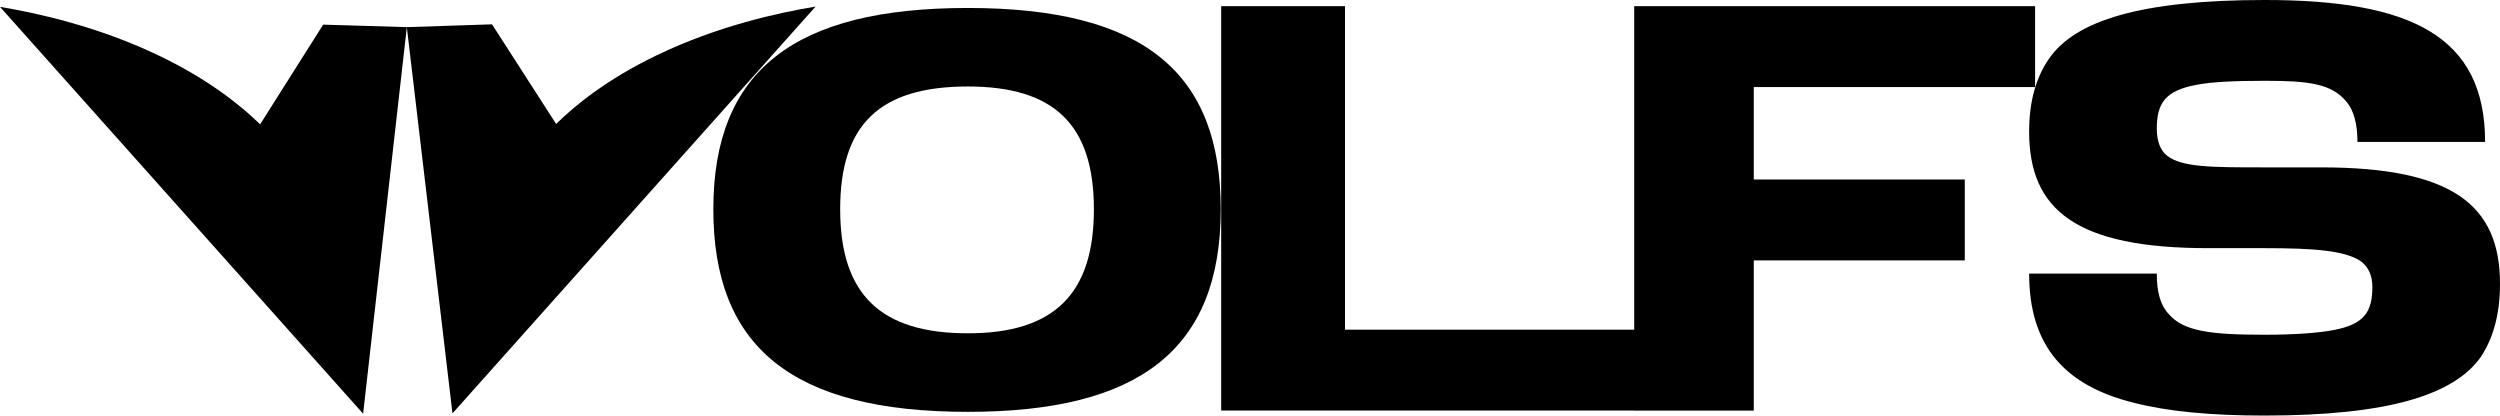 <svg xml:space="preserve" style="enable-background:new 0 0 900.057 149.609;" viewBox="0 0 900.057 149.609" height="149.609px" width="900.057px" y="0px" x="0px" xmlns:xlink="http://www.w3.org/1999/xlink" xmlns="http://www.w3.org/2000/svg" id="Layer_1" version="1.1">
<g>
	<path d="M293.631,2.357c-13.345,2.216-35.191,6.957-57.148,17.522
		c-18.154,8.736-29.564,18.172-36.264,24.751
		c-7.693-11.957-15.387-23.913-23.081-35.871
		c-10.223,0.337-20.448,0.675-30.673,1.01c0,0,0,0,0,0
		c-10.039-0.299-20.078-0.599-30.116-0.898
		c-7.564,11.962-15.127,23.925-22.691,35.887
		c-6.783-6.6-18.286-16.032-36.511-24.767C35.198,9.472,13.404,4.712,0,2.469
		c43.576,48.824,87.153,97.647,130.731,146.471
		c5.244-46.39,10.49-92.78,15.735-139.17
		c5.479,46.354,10.957,92.706,16.435,139.057
		C206.478,100.005,250.055,51.181,293.631,2.357z"></path>
	<path d="M348.441,2.869c-62.071,0-91.625,22.207-91.625,72.483
		c0,49.284,27.945,72.923,91.625,72.923c61.497,0,91.049-22.217,91.049-72.923
		C439.49,26.104,411.829,2.869,348.441,2.869z M348.441,119.996
		c-31.152,0-45.959-13.746-45.959-44.644c0-30.075,13.721-44.215,45.959-44.215
		c30.906,0,45.385,13.534,45.385,44.215
		C393.826,105.474,379.871,119.996,348.441,119.996z"></path>
	<path d="M835.586,60.258h-20.405c-18.807,0-29.552,0-34.92-4.163
		c-2.453-1.856-3.768-5.208-3.768-9.762c0-9.341,3.205-13.708,14.233-15.785
		c5.366-1.058,13.711-1.463,24.685-1.463c15.897,0,23.946,1.058,29.324,7.472
		c2.682,3.135,4,8.133,4,14.547h45.959C894.693,12.867,867.823,0,815.411,0
		c-44.809,0-68.189,7.472-77.619,20.991c-4.805,6.86-7.258,15.566-7.258,26.399
		c0,28.244,16.917,41.952,64.473,41.952h20.173c18.004,0,29.554,0.841,35.163,4.999
		c2.453,2.075,3.768,4.992,3.768,8.927c0,9.338-3.205,13.489-13.95,15.564
		c-5.662,1.058-14.006,1.68-24.981,1.68c-19.369,0-29.029-1.234-34.41-7.47
		c-2.963-3.135-4.278-7.906-4.278-14.549h-45.959
		c0,26.396,13.198,40.501,37.896,46.558c12.061,3.095,27.662,4.558,46.75,4.558
		c44.875,0,68.241-7.482,77.9-21.002c4.576-6.848,6.977-15.564,6.977-26.396
		C900.057,73.963,883.14,60.258,835.586,60.258z"></path>
	<polygon points="631.398,31.342 732.68,31.342 732.68,2.223 588.355,2.223 
		588.355,118.692 484.23,118.692 484.23,2.223 439.655,2.223 439.655,147.803 
		588.355,147.803 588.355,147.83 631.398,147.83 631.398,93.75 707.365,93.75 
		707.365,64.623 631.398,64.623"></polygon>
</g>
</svg>
